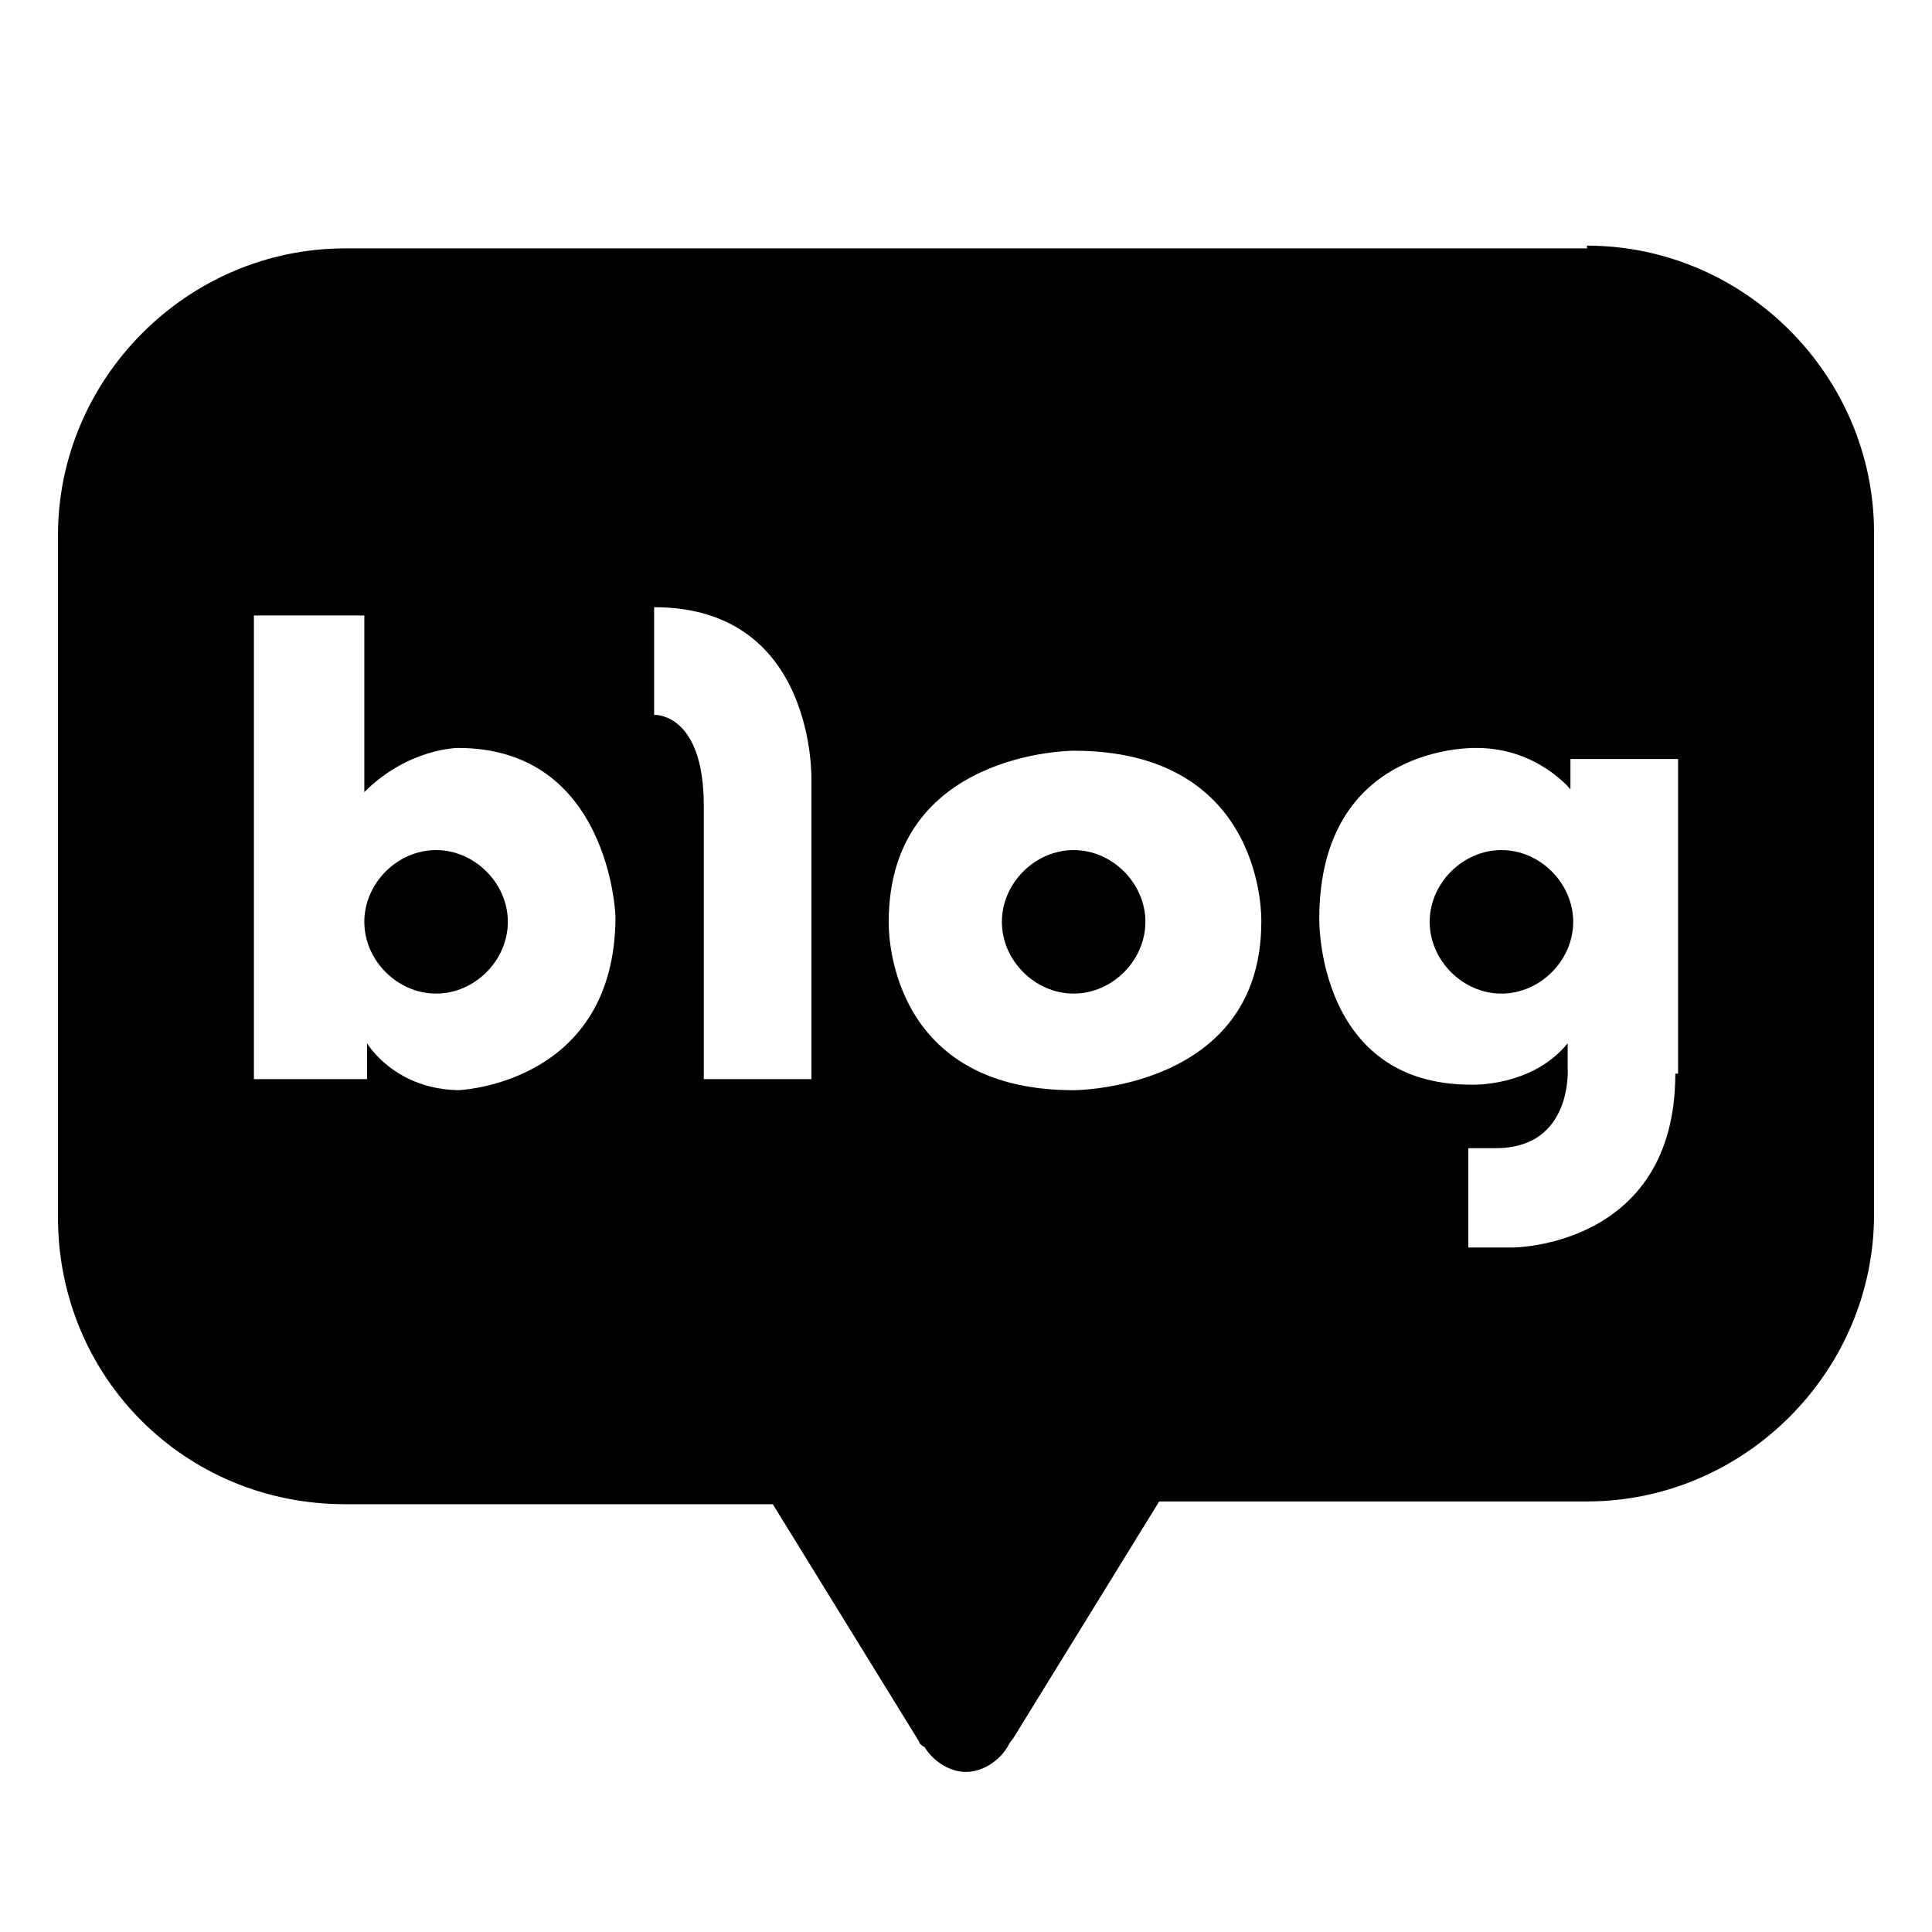 <?xml version="1.0" encoding="UTF-8"?>
<svg id="_레이어_1" data-name="레이어_1" xmlns="http://www.w3.org/2000/svg" version="1.1" viewBox="0 0 70 70">
  <!-- Generator: Adobe Illustrator 29.5.0, SVG Export Plug-In . SVG Version: 2.1.0 Build 137)  -->
  <path d="M15.8,30.8c-1.4,0-2.6,1.2-2.6,2.6s1.2,2.6,2.6,2.6,2.6-1.2,2.6-2.6-1.2-2.6-2.6-2.6Z"/>
  <path d="M38.9,30.8c-1.4,0-2.6,1.2-2.6,2.6s1.2,2.6,2.6,2.6,2.6-1.2,2.6-2.6-1.2-2.6-2.6-2.6Z"/>
  <path d="M54.4,30.8c-1.4,0-2.6,1.2-2.6,2.6s1.2,2.6,2.6,2.6,2.6-1.2,2.6-2.6-1.2-2.6-2.6-2.6Z"/>
  <path d="M57.5,9H12.5c-5.7,0-10.4,4.7-10.4,10.4v24.7c0,5.8,4.6,10.4,10.4,10.4h15.5l5.3,8.6s0,.1.2.2c.3.5.9.9,1.5.9s1.2-.4,1.5-.9c.1-.2.2-.3.2-.3l5.3-8.6h15.5c5.7,0,10.4-4.7,10.4-10.4v-24.7c0-5.7-4.7-10.4-10.4-10.4ZM16.7,39.5c-2.4,0-3.4-1.7-3.4-1.7v1.3h-4.1v-16.8h4v6.4c1.6-1.6,3.4-1.6,3.4-1.6,5.5,0,5.7,6.1,5.7,6.1,0,6.1-5.7,6.3-5.7,6.3ZM29.4,28.3v10.8h-3.9v-9.9c0-3.4-1.8-3.3-1.8-3.3v-3.9c5.9,0,5.7,6.3,5.7,6.3ZM45.7,33.4c0,6.1-6.8,6.1-6.8,6.1-6.9,0-6.7-6.1-6.7-6.1,0-6.2,6.7-6.2,6.7-6.2,7,0,6.8,6.2,6.8,6.2ZM60.7,38.9c0,6.3-5.9,6.3-5.9,6.3h-1.6v-3.6h1c2.8,0,2.6-2.9,2.6-2.9v-.9c-1.3,1.6-3.5,1.5-3.5,1.5-5.6,0-5.5-6-5.5-6,0-6.4,5.7-6.2,5.7-6.2,2.2,0,3.4,1.5,3.4,1.5v-1.1h3.9v11.4Z"/>
</svg>